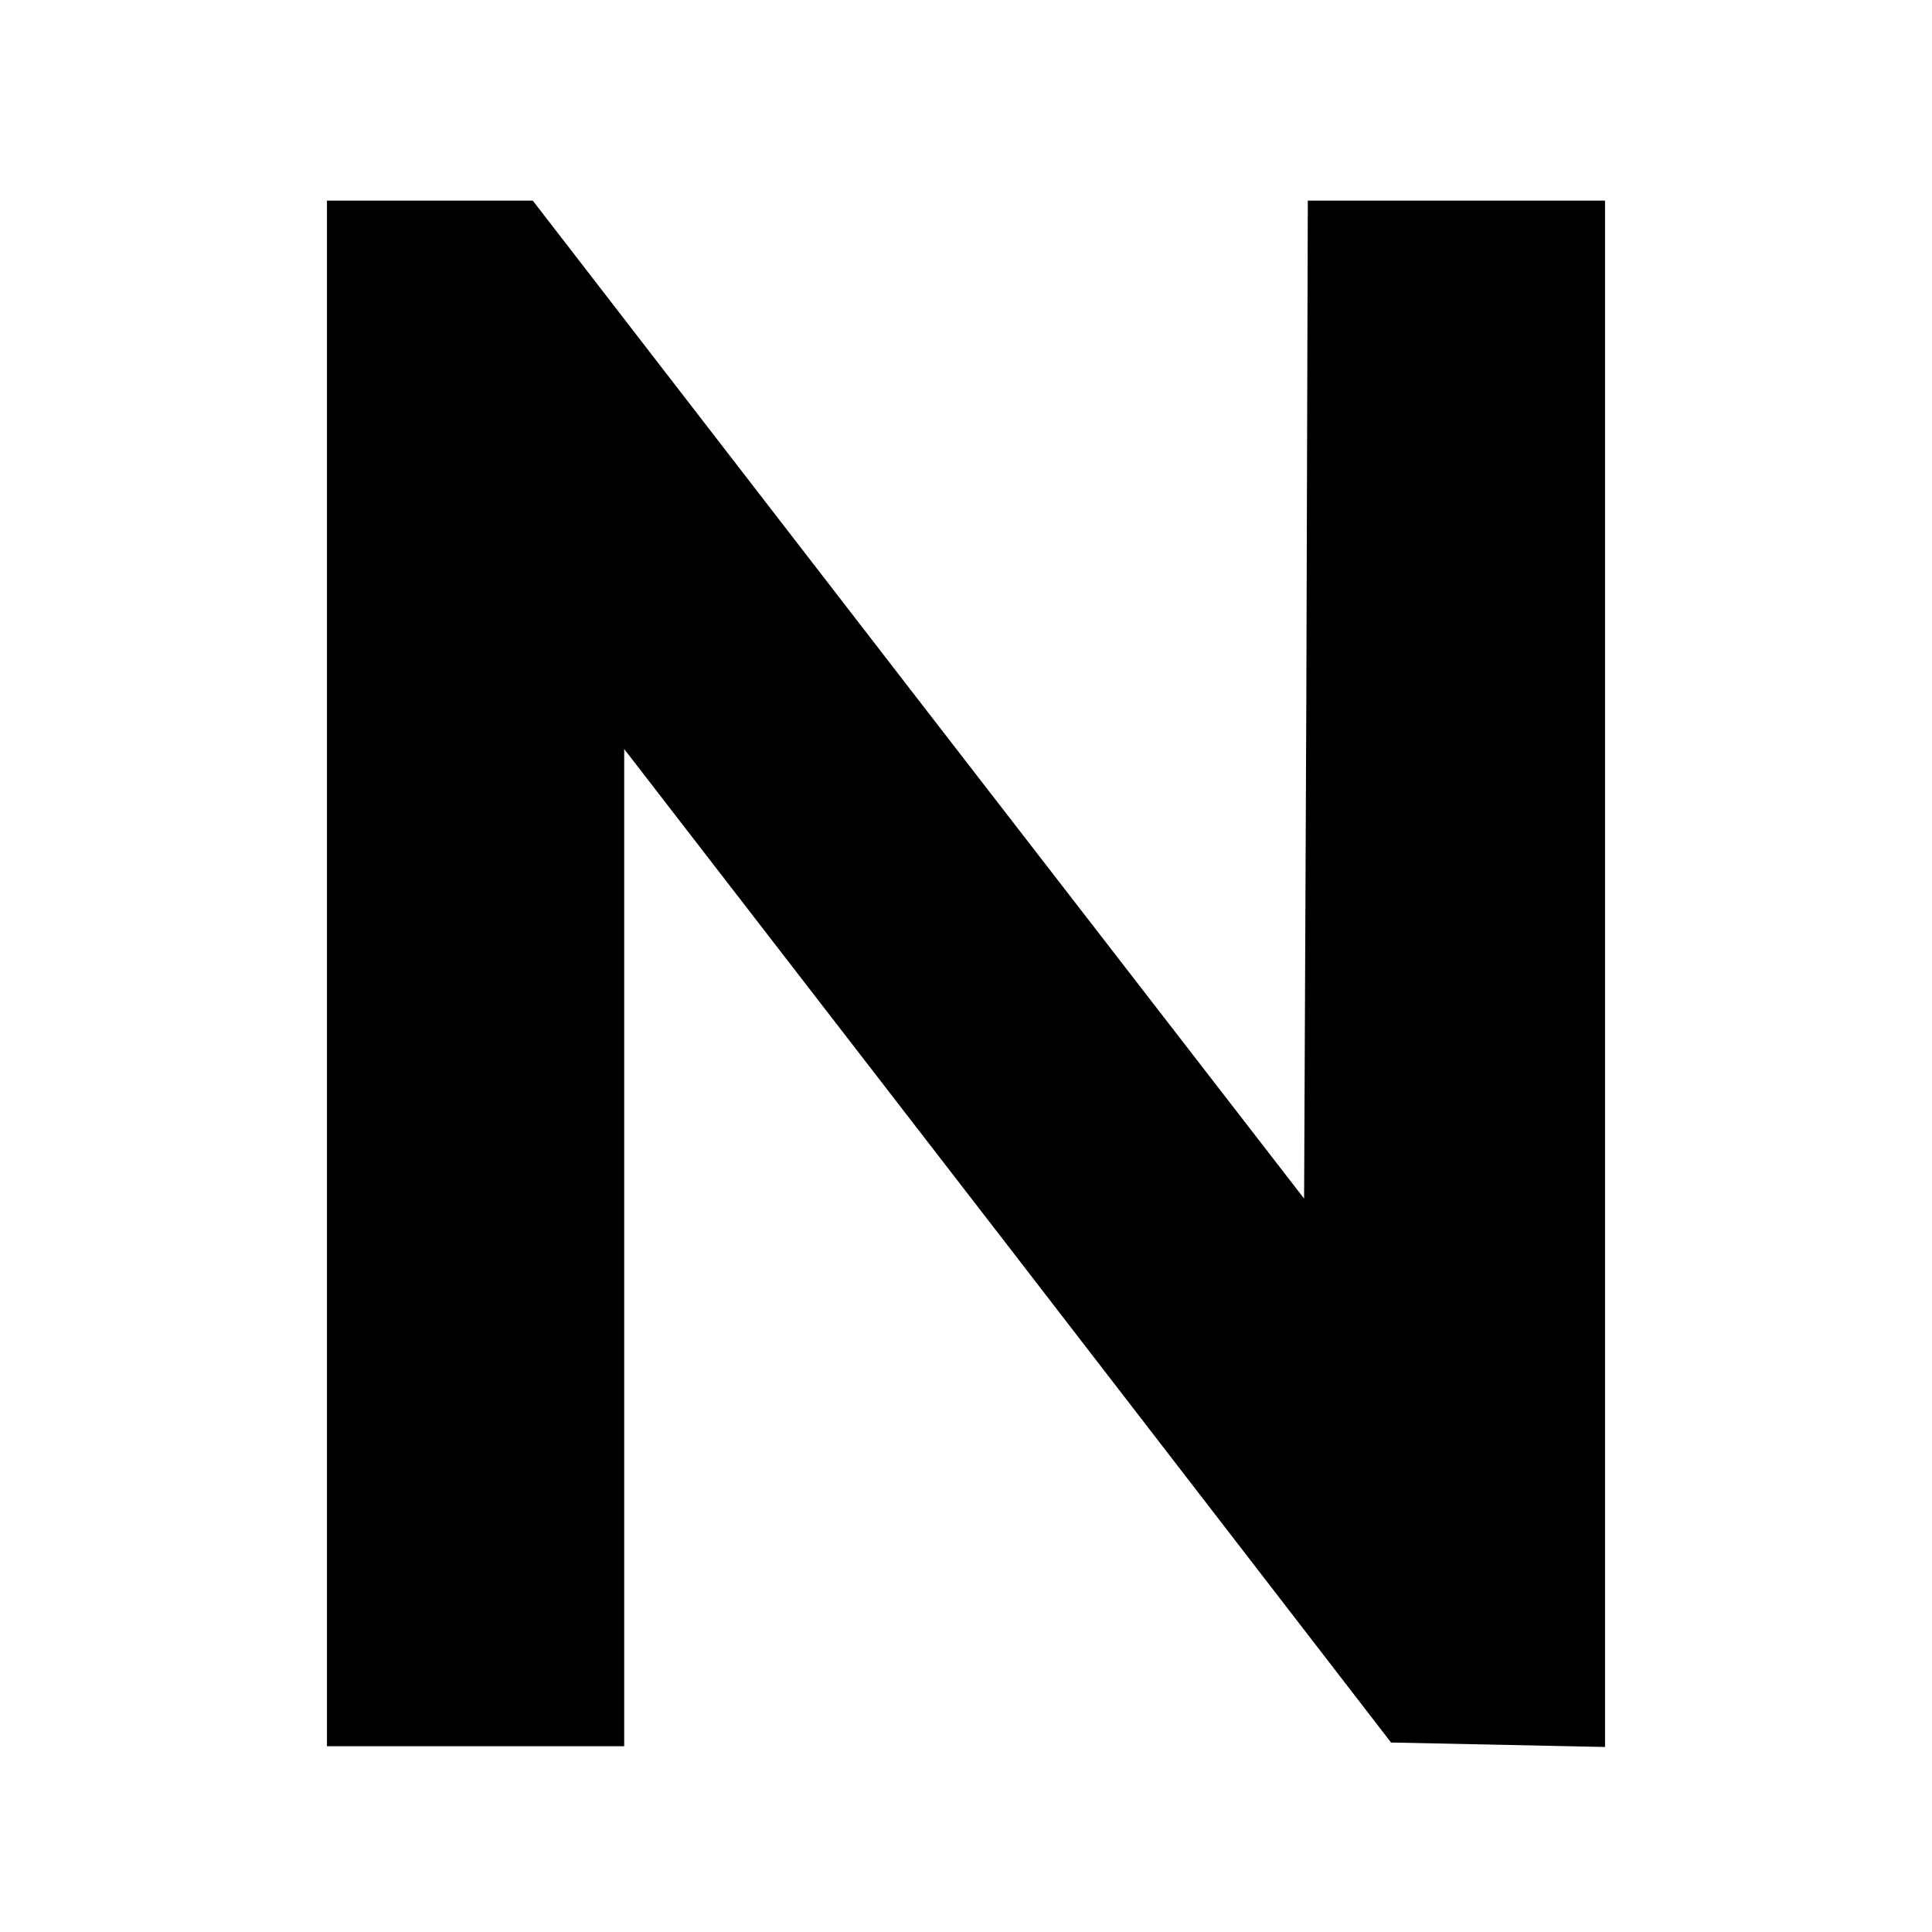 <?xml version="1.0" standalone="no"?>
<!DOCTYPE svg PUBLIC "-//W3C//DTD SVG 20010904//EN"
 "http://www.w3.org/TR/2001/REC-SVG-20010904/DTD/svg10.dtd">
<svg version="1.0" xmlns="http://www.w3.org/2000/svg"
 width="260pt" height="260pt" viewBox="0 0 260 260"
 preserveAspectRatio="xMidYMid meet">
<g transform="translate(0,260) scale(0.1,-0.1)"
fill="#000000" stroke="none">
<path d="M440 1290 l0 -1040 200 0 200 0 0 671 0 671 516 -668 516 -669 144
-3 144 -3 0 1041 0 1040 -200 0 -200 0 -2 -672 -3 -671 -519 671 -519 672
-138 0 -139 0 0 -1040z"/>
</g>
</svg>

